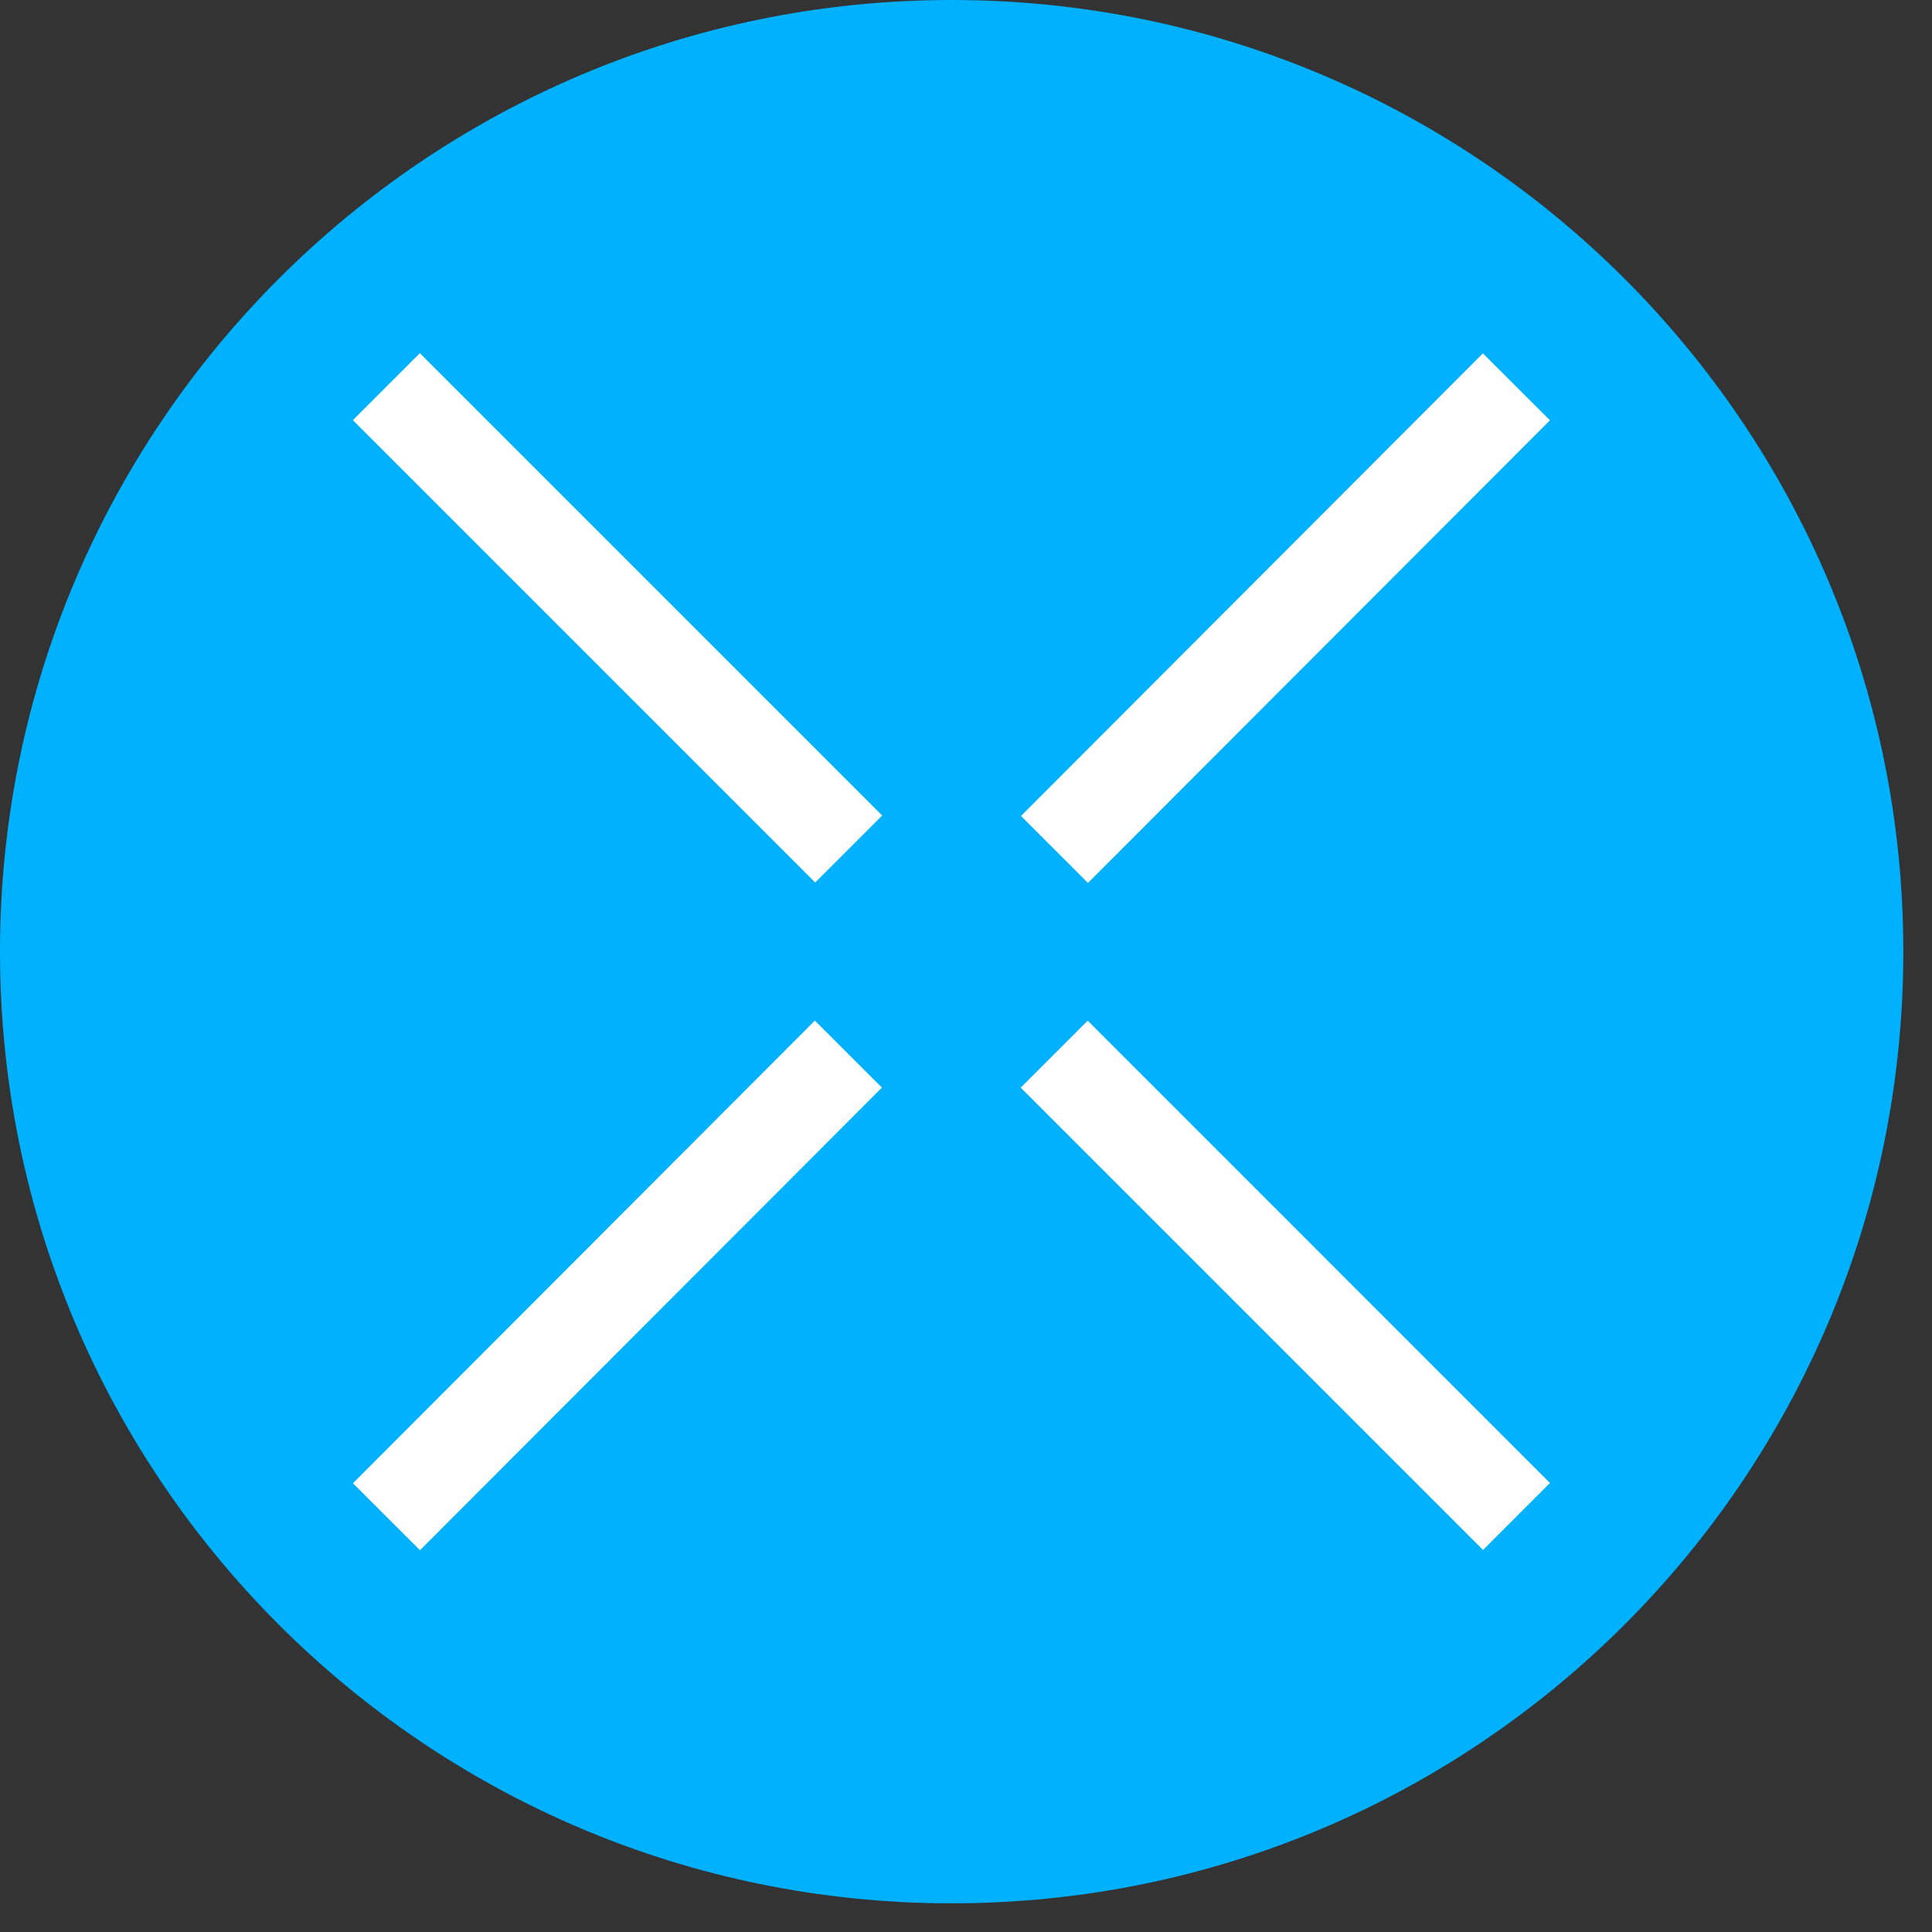 <svg xmlns="http://www.w3.org/2000/svg" version="1.1" xmlns:xlink="http://www.w3.org/1999/xlink" xmlns:svgjs="http://svgjs.com/svgjs" width="31" height="31"><rect width="100%" height="100%" fill="#333333" stroke="none"/><svg xmlns="http://www.w3.org/2000/svg" width="31" height="31" fill="none" viewBox="0 0 31 31">
  <path fill="#00B1FF" d="M15.27 30.54c8.433 0 15.27-6.837 15.27-15.27S23.703 0 15.27 0 0 6.837 0 15.27s6.837 15.27 15.27 15.27Z"></path>
  <path fill="#fff" d="m17.453 16.377-1.075 1.075 7.418 7.418 1.074-1.075-7.417-7.418ZM6.737 5.667 5.662 6.742l7.418 7.418 1.075-1.075-7.418-7.418Zm17.057.003-7.412 7.423 1.075 1.074 7.413-7.423-1.076-1.074ZM13.075 16.376 5.663 23.8l1.076 1.074 7.412-7.423-1.075-1.074Z"></path>
</svg><style>@media (prefers-color-scheme: light) { :root { filter: none; } }
@media (prefers-color-scheme: dark) { :root { filter: none; } }
</style></svg>